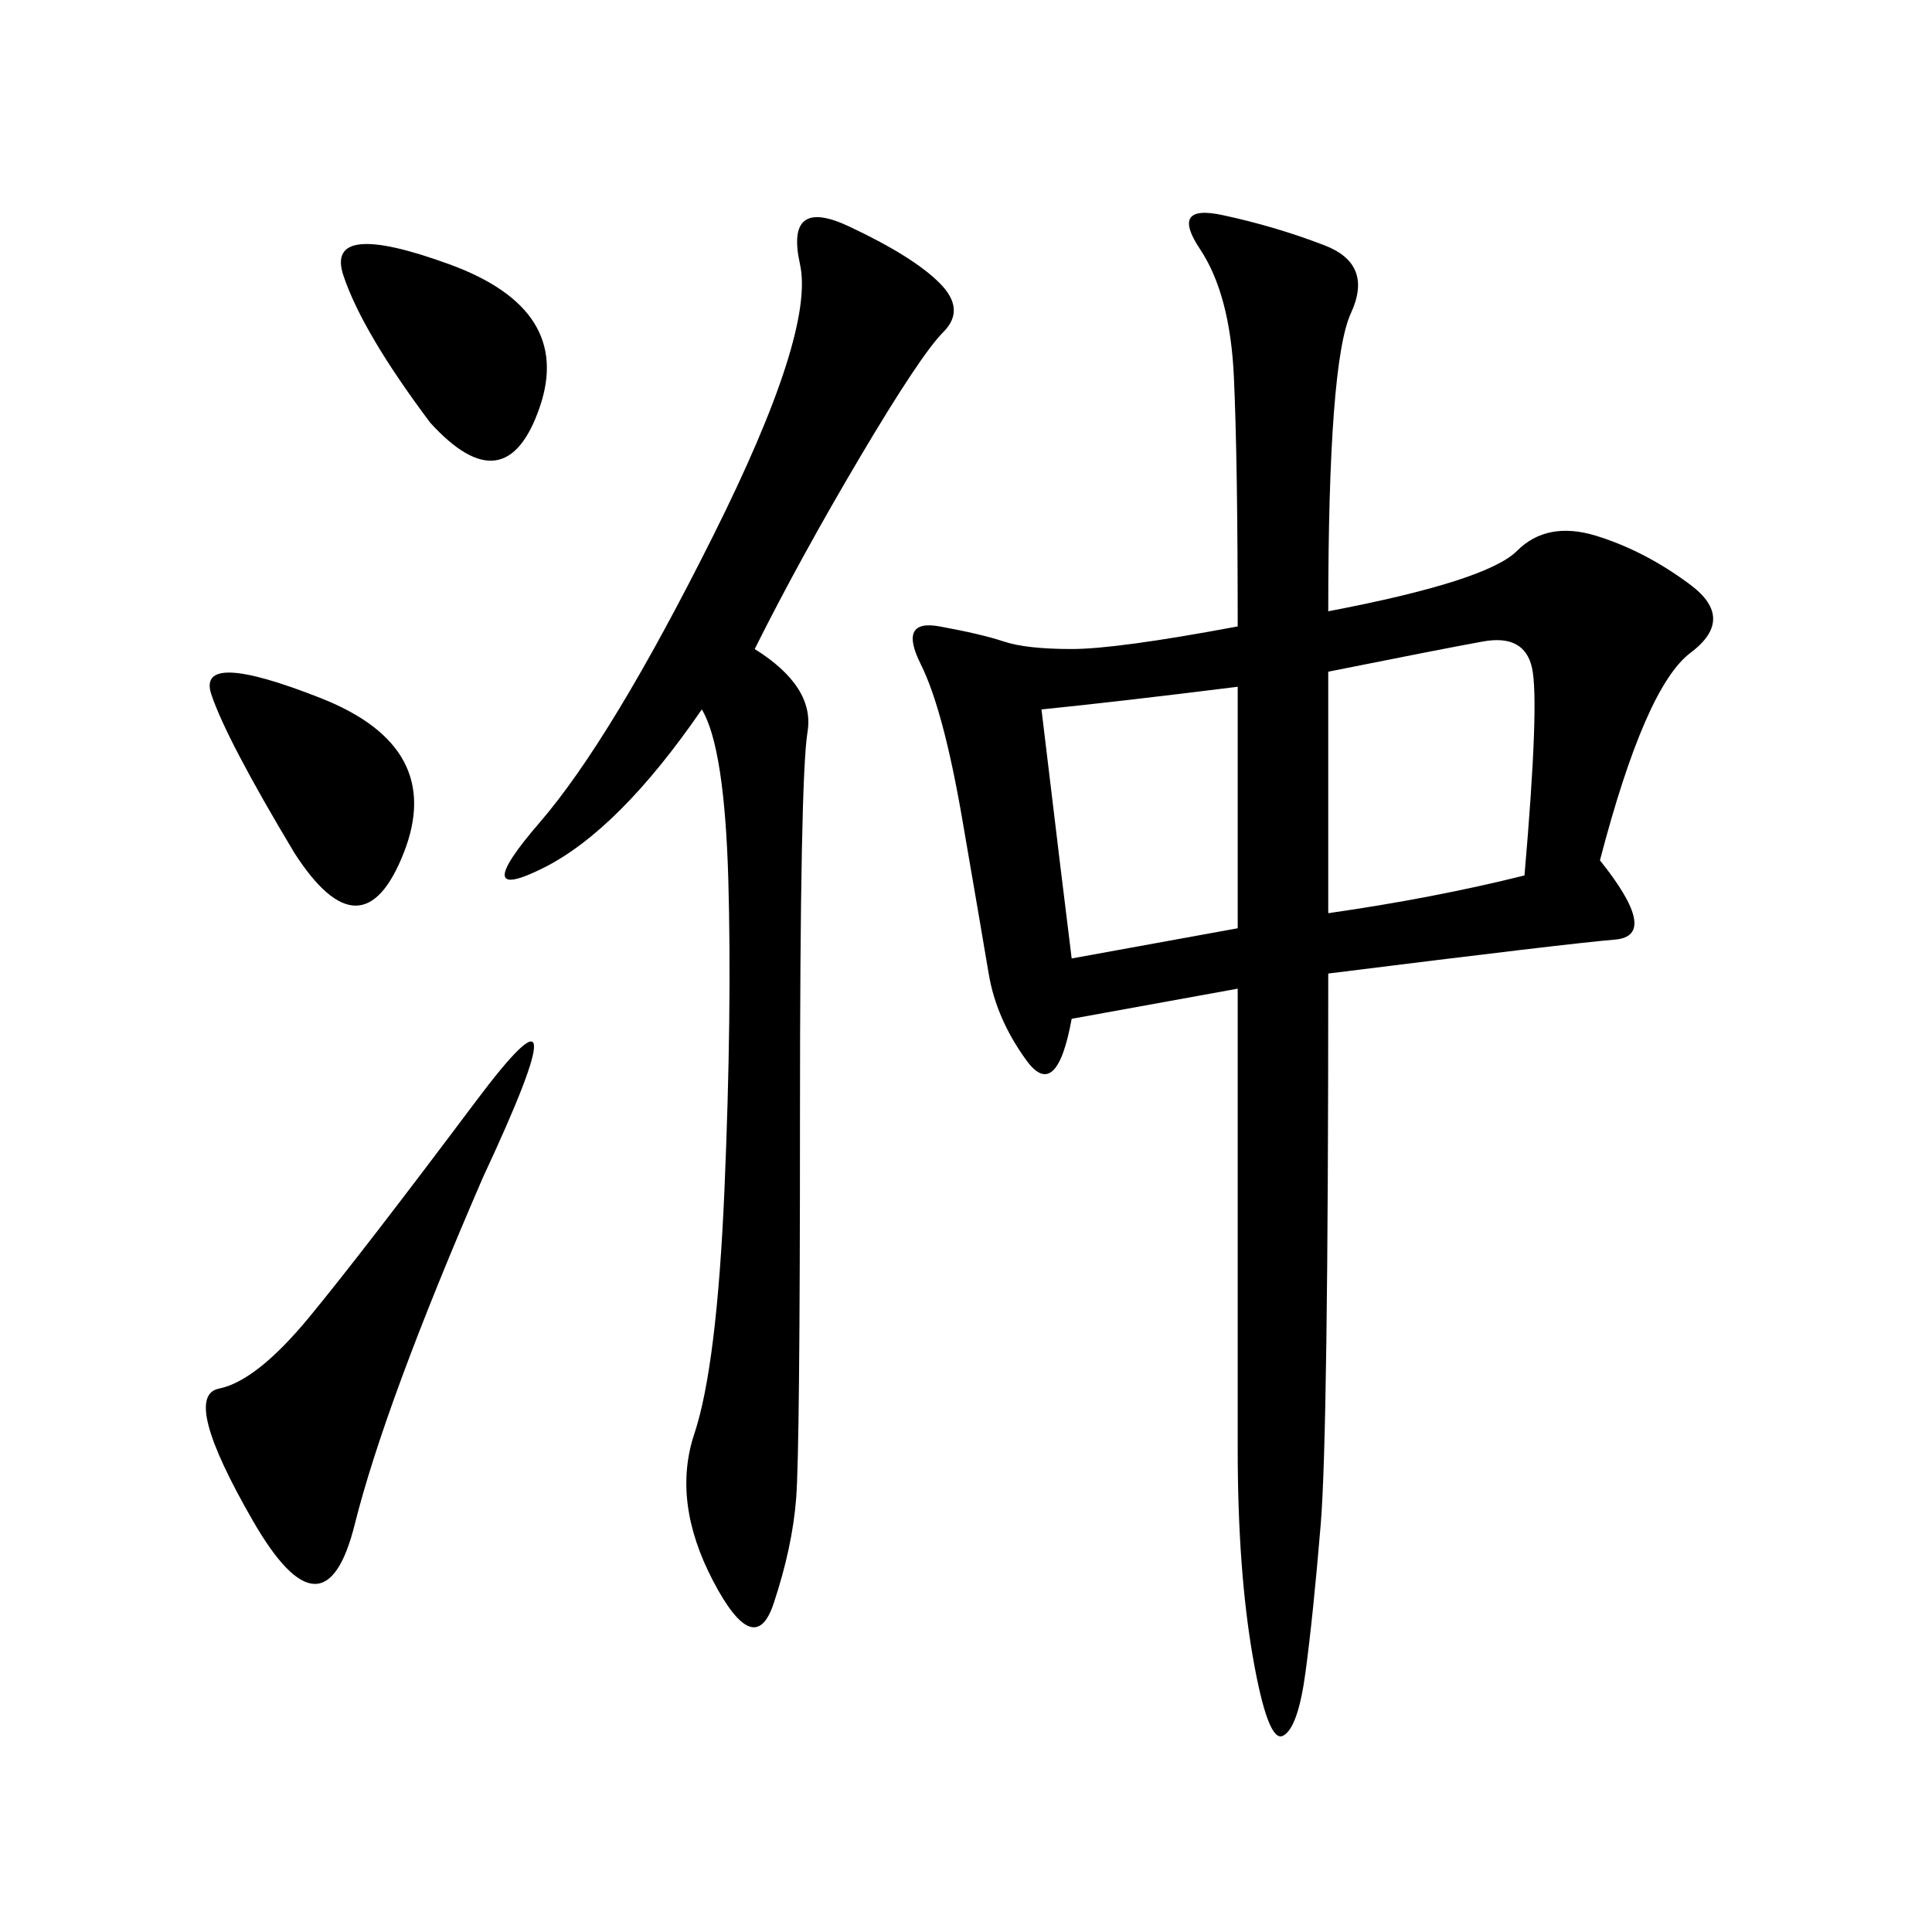 <svg xmlns="http://www.w3.org/2000/svg" xmlns:xlink="http://www.w3.org/1999/xlink" width="300" height="300"><path d="M206.25 94.92Q230.86 90.23 235.55 85.55Q240.23 80.86 247.85 83.20Q255.47 85.55 262.50 90.82Q269.53 96.09 262.50 101.37Q255.47 106.64 248.44 133.59L248.44 133.59Q257.81 145.31 250.78 145.90Q243.75 146.48 206.25 151.17L206.25 151.17Q206.25 222.66 205.08 236.72Q203.91 250.78 202.73 259.57Q201.56 268.36 199.22 269.53Q196.88 270.70 194.53 257.23Q192.19 243.75 192.19 225L192.19 225L192.19 153.52L166.41 158.20Q164.06 171.09 159.38 164.65Q154.69 158.20 153.52 151.17Q152.34 144.14 149.41 127.15Q146.48 110.16 142.97 103.13Q139.45 96.09 145.90 97.27Q152.34 98.44 155.86 99.61Q159.38 100.78 166.41 100.78L166.41 100.78Q173.44 100.78 192.19 97.27L192.19 97.27Q192.19 71.48 191.60 58.59Q191.02 45.70 186.33 38.67Q181.64 31.64 189.84 33.40Q198.05 35.16 205.66 38.09Q213.28 41.02 209.77 48.63Q206.25 56.25 206.25 94.92L206.25 94.92ZM117.19 100.78Q126.56 106.64 125.39 113.67Q124.22 120.70 124.22 173.44L124.22 173.44Q124.22 225 123.63 232.62Q123.05 240.23 120.12 249.02Q117.19 257.81 110.74 245.51Q104.30 233.20 107.81 222.66Q111.33 212.11 112.50 184.57Q113.67 157.03 113.09 136.52Q112.50 116.02 108.98 110.16L108.98 110.16Q96.09 128.91 84.38 134.77Q72.66 140.63 83.79 127.73Q94.92 114.84 110.74 83.20Q126.56 51.56 124.22 41.02Q121.88 30.47 131.84 35.16Q141.80 39.84 145.90 43.95Q150 48.05 146.48 51.56Q142.97 55.08 133.59 70.90Q124.22 86.72 117.19 100.78L117.19 100.78ZM75 182.81Q59.77 217.97 55.08 236.72Q50.39 255.47 39.26 236.13Q28.13 216.80 33.98 215.63Q39.84 214.45 48.05 204.49Q56.25 194.53 73.83 171.09Q91.41 147.66 75 182.81L75 182.81ZM206.25 141.80Q222.66 139.45 236.72 135.94L236.72 135.94Q239.06 108.98 237.89 103.71Q236.72 98.44 230.27 99.61Q223.83 100.78 206.25 104.30L206.25 104.30L206.25 141.80ZM161.72 110.16Q165.23 139.45 166.41 148.83L166.41 148.83L192.19 144.14L192.19 106.64Q173.44 108.98 161.72 110.16L161.72 110.16ZM45.70 132.42Q35.16 114.84 32.81 107.81Q30.47 100.78 49.80 108.40Q69.14 116.02 62.70 132.42Q56.25 148.83 45.70 132.42L45.70 132.42ZM66.80 65.63Q56.25 51.56 53.32 42.77Q50.39 33.98 69.73 41.02Q89.06 48.05 83.79 63.28Q78.52 78.52 66.80 65.63L66.80 65.63Z"/></svg>